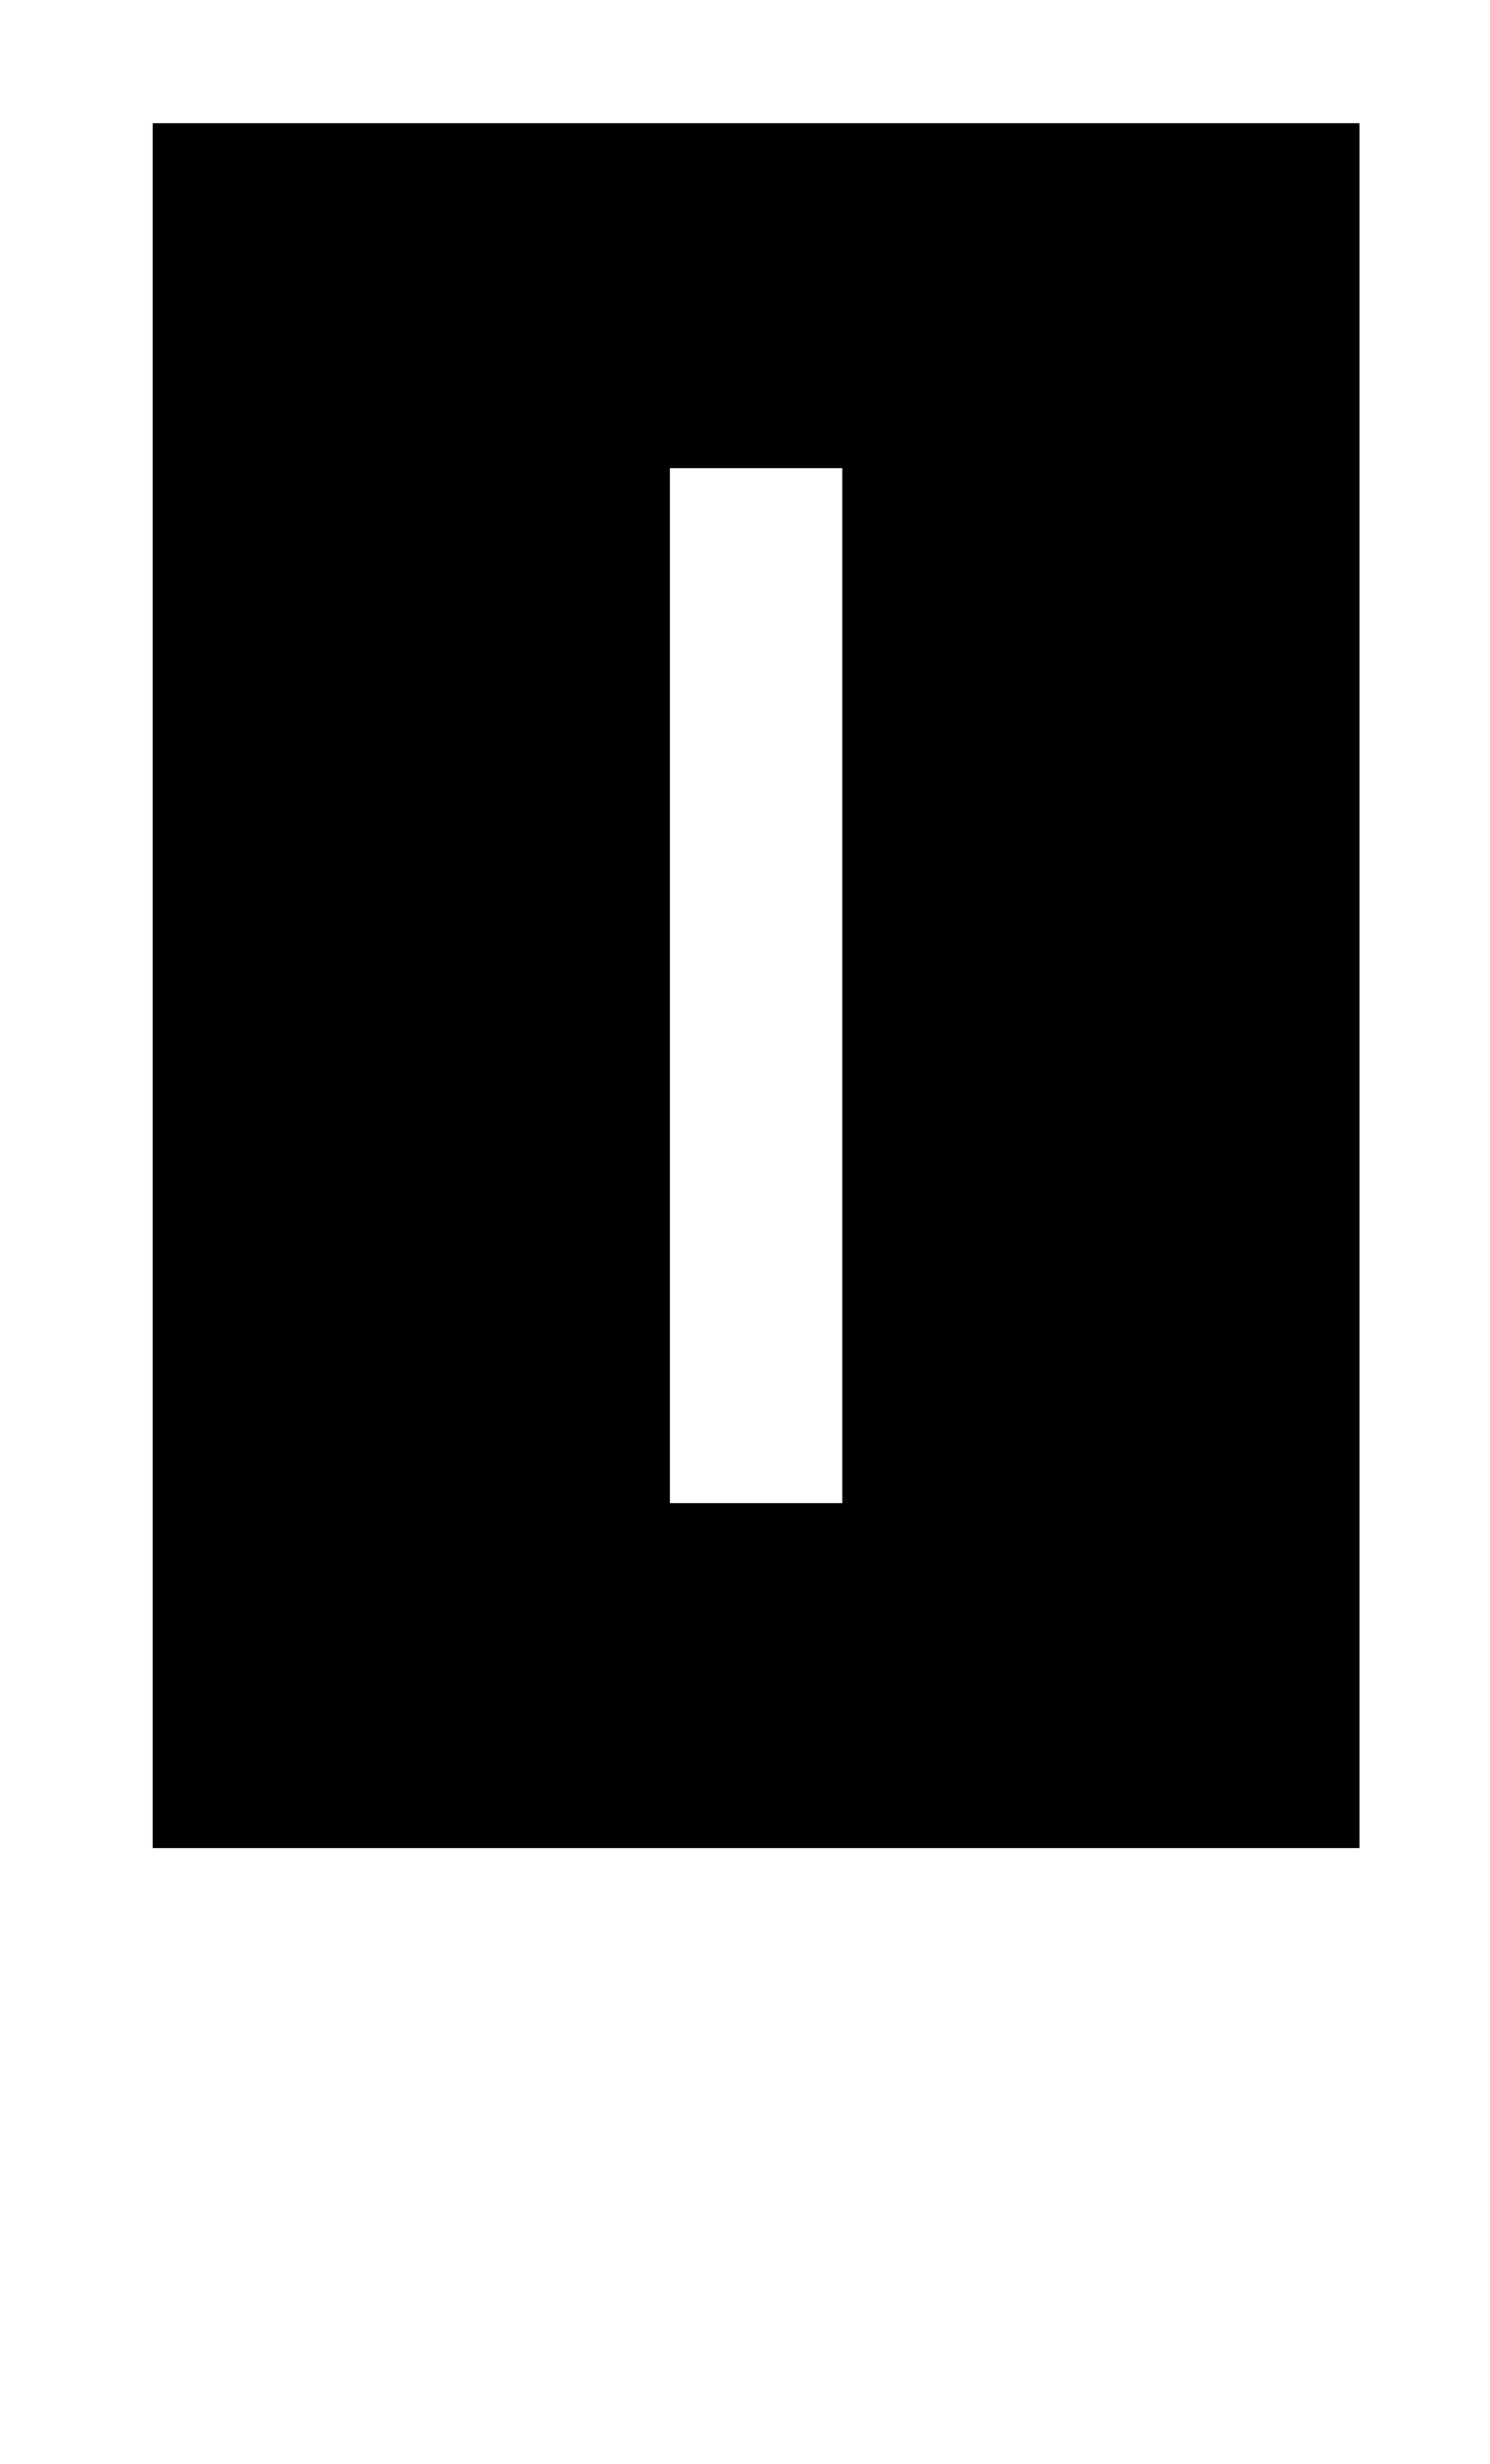 <?xml version="1.0" standalone="no"?>
<!DOCTYPE svg PUBLIC "-//W3C//DTD SVG 1.1//EN" "http://www.w3.org/Graphics/SVG/1.1/DTD/svg11.dtd" >
<svg xmlns="http://www.w3.org/2000/svg" xmlns:xlink="http://www.w3.org/1999/xlink" version="1.1" viewBox="-10 0 605 1000">
   <path fill="currentColor"
d="M542 750h-490v-700h490v700zM332 610v-420h-70v420h70zM262 0h-140v-140h140v140zM472 0h-140v-140h140v140z" />
</svg>

